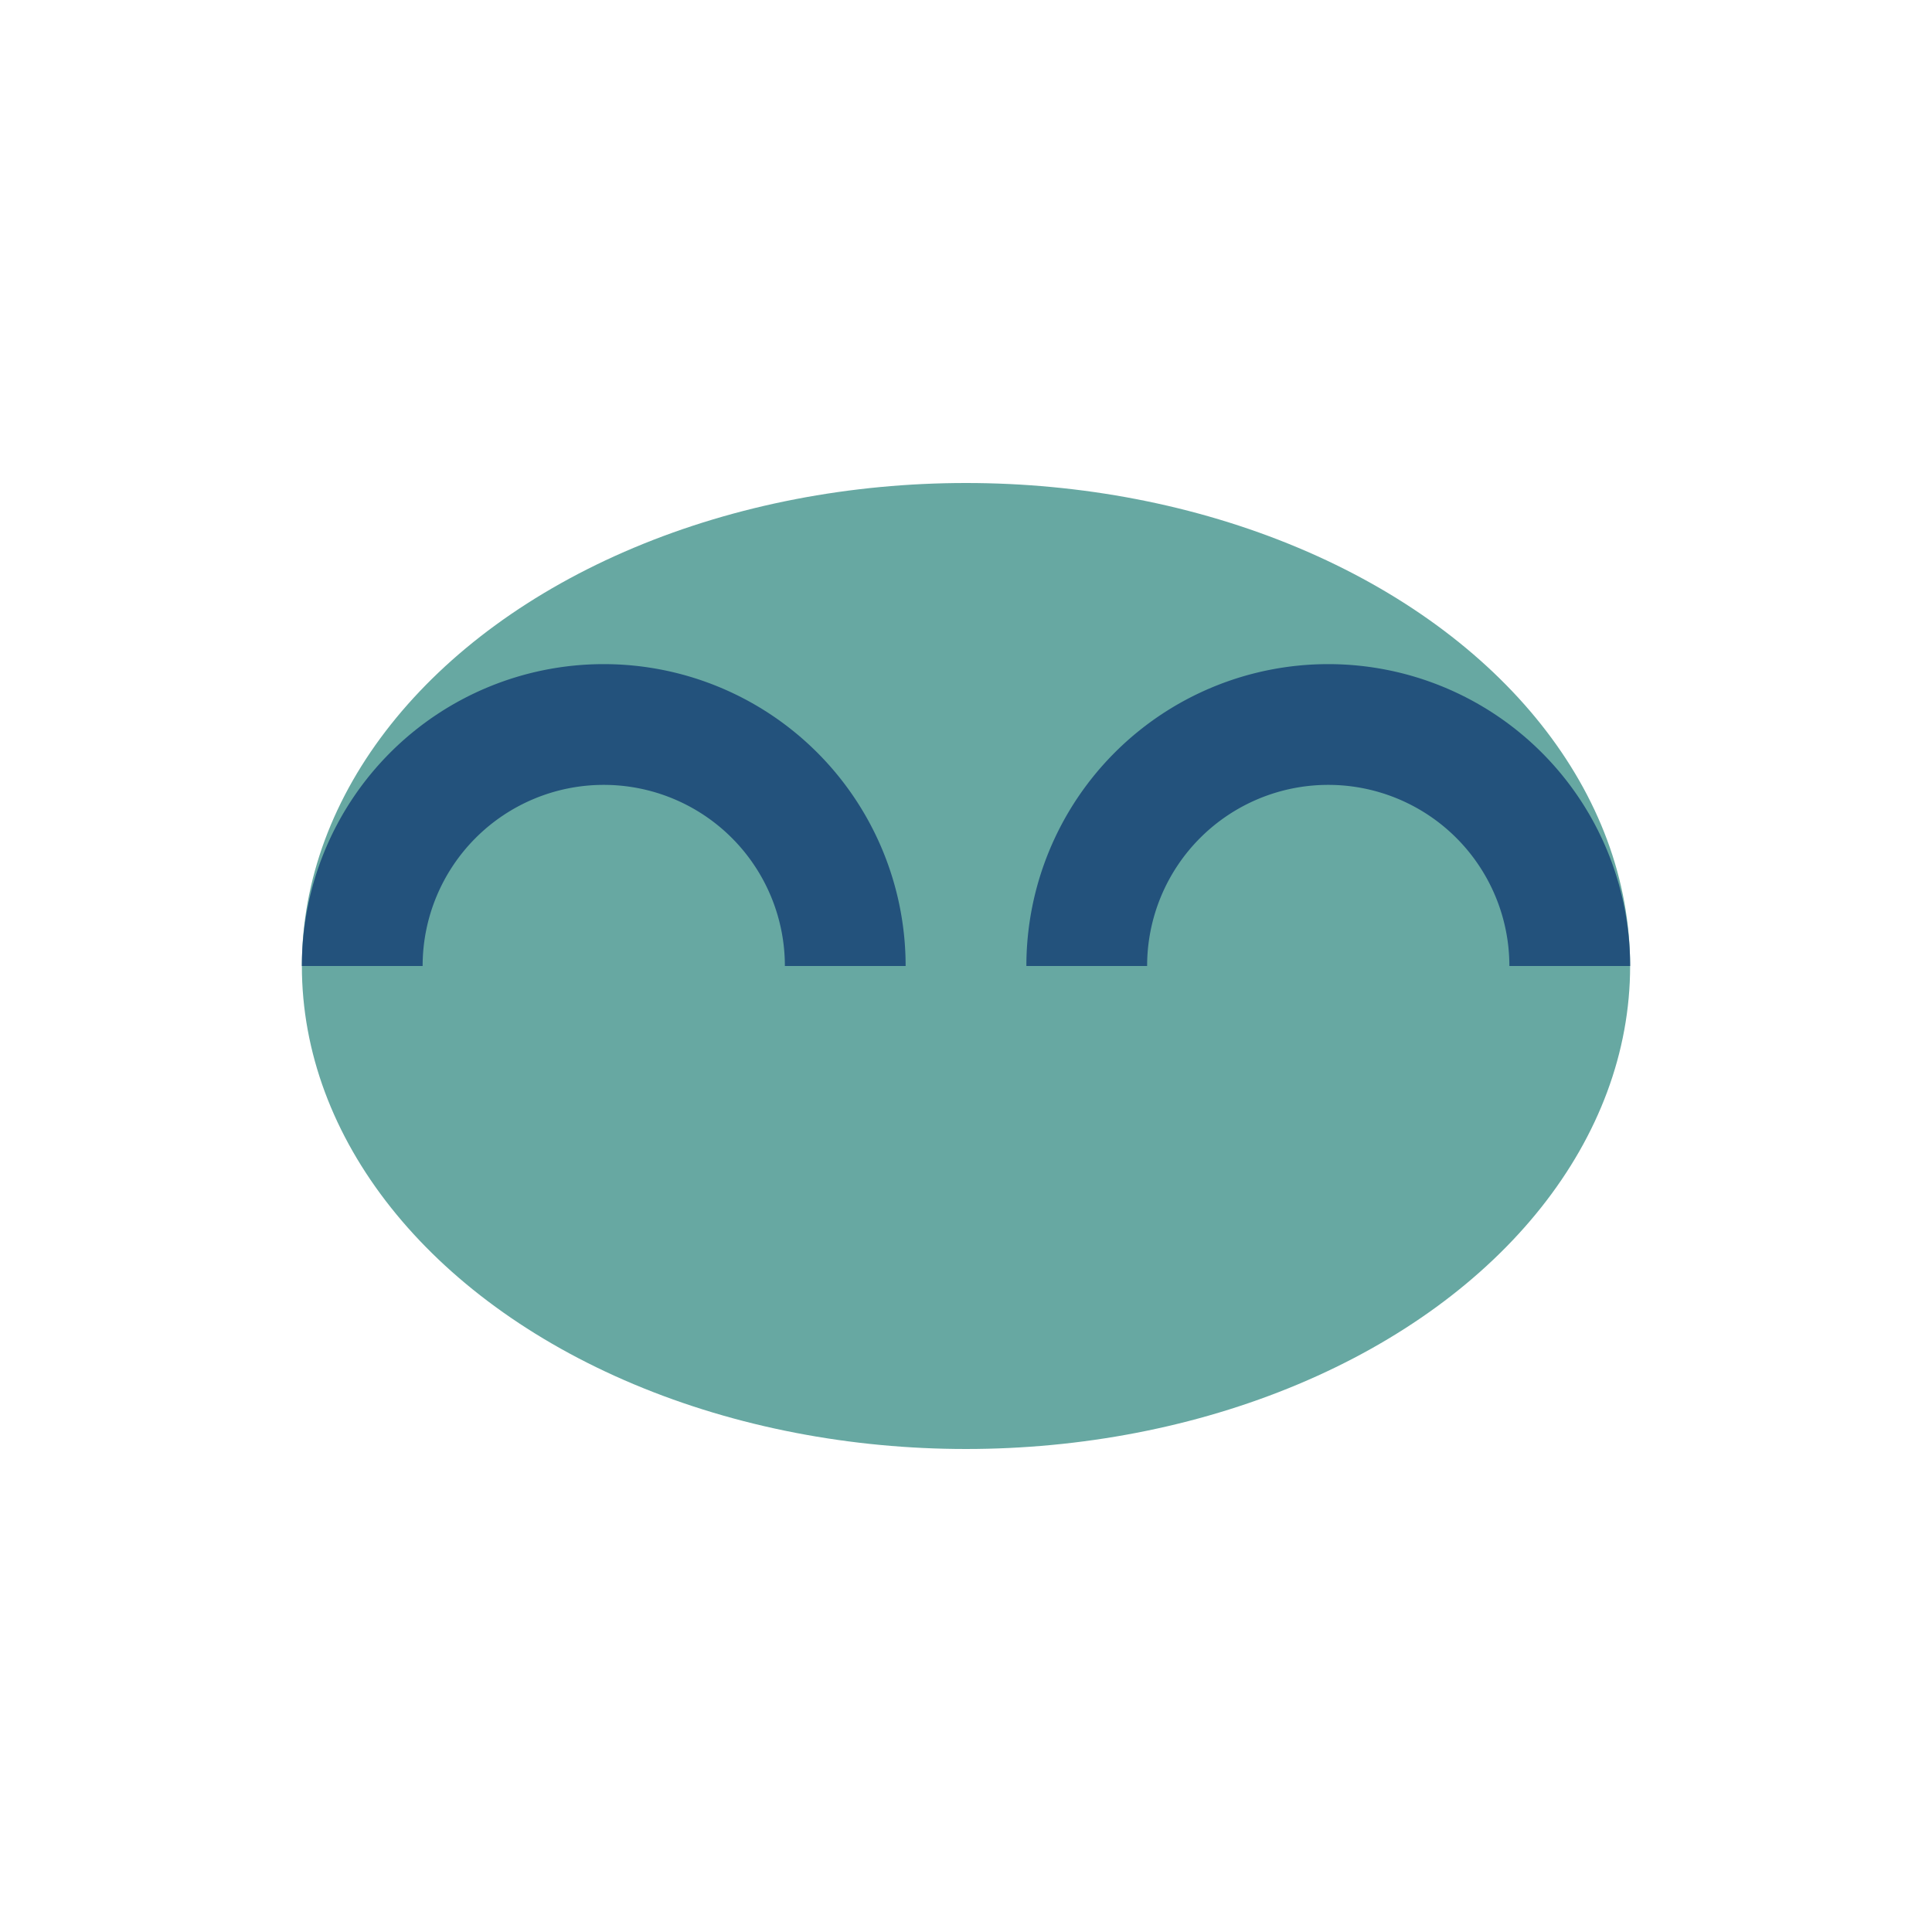 <?xml version="1.0" encoding="UTF-8"?>
<svg xmlns="http://www.w3.org/2000/svg" width="32" height="32" viewBox="0 0 32 32"><ellipse cx="16" cy="16" rx="11" ry="8" fill="#67A8A2"/><path d="M6 16a4 4 0 0 1 8 0m4 0a4 4 0 0 1 8 0" fill="none" stroke="#23527C" stroke-width="2"/></svg>